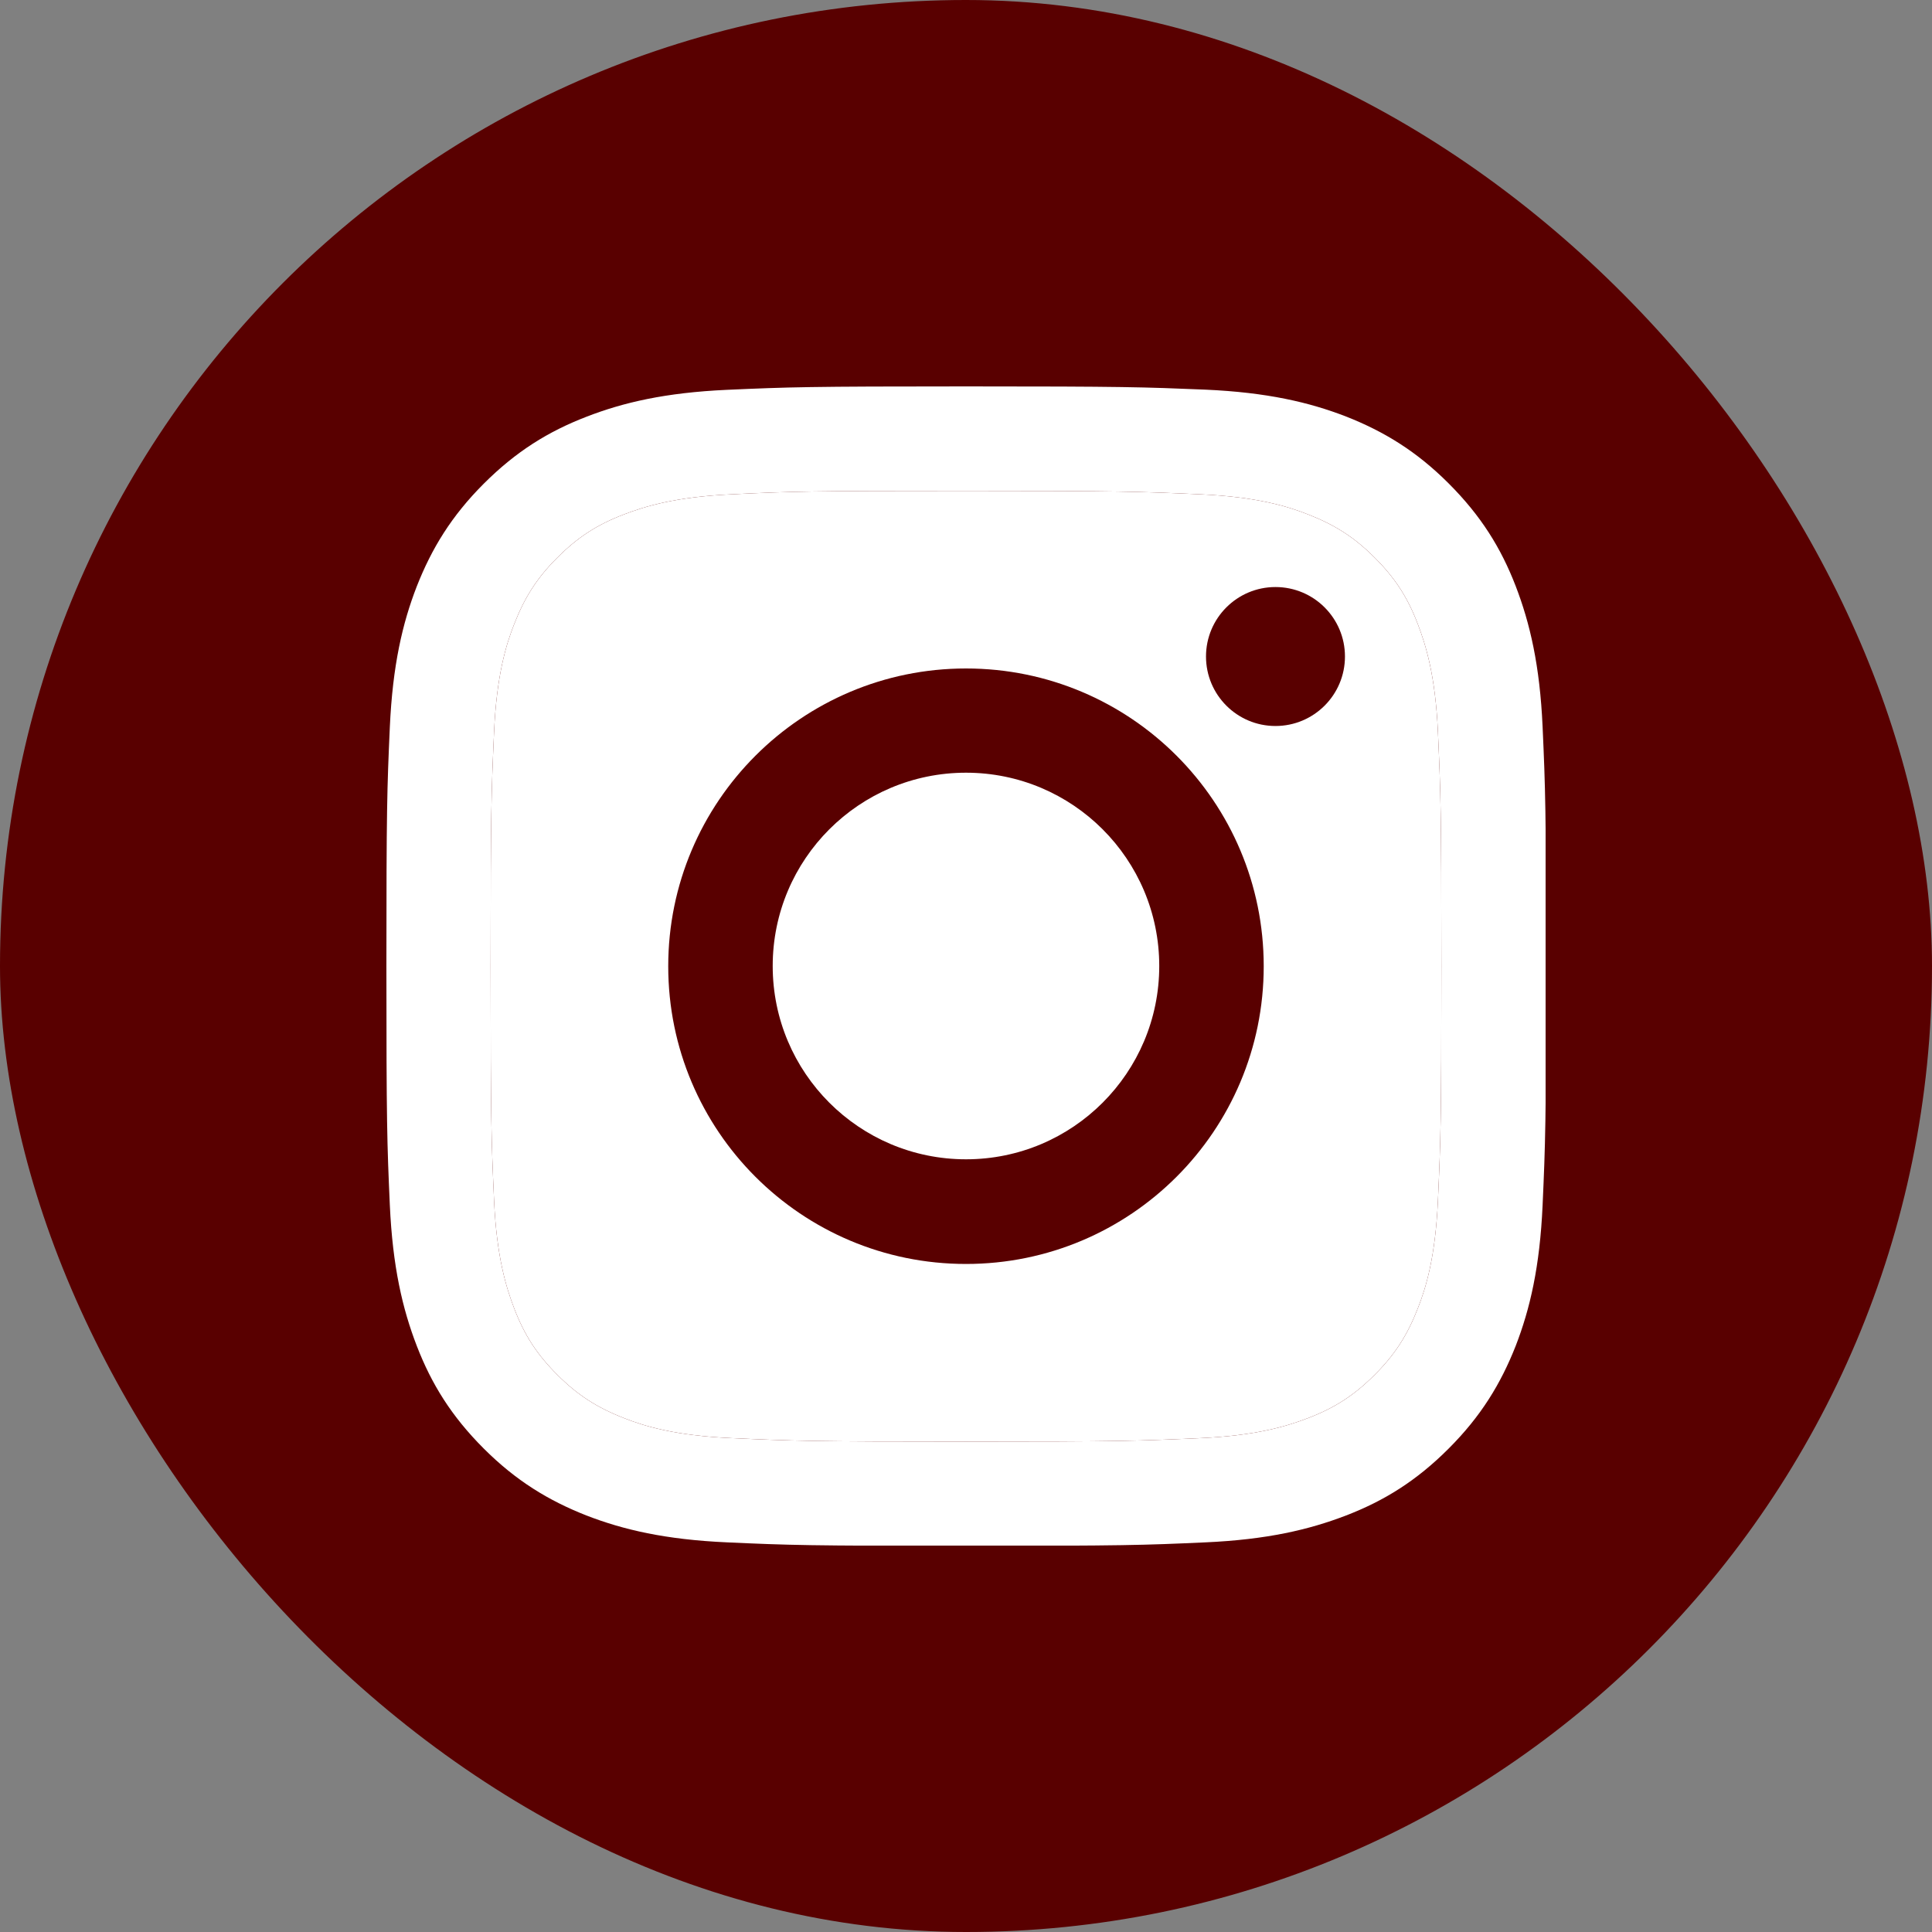 <svg width="40" height="40" viewBox="0 0 40 40" fill="none" xmlns="http://www.w3.org/2000/svg">
<rect x="0" y="0" width="40" height="40" fill="#808080" stroke="none"/>
<rect width="40" height="40" rx="20" fill="#590000"/>
<g clip-path="url(#clip0_68509_753)">
<path d="M20 10.163C23.206 10.163 23.582 10.177 24.85 10.234C26.021 10.287 26.655 10.482 27.079 10.649C27.641 10.868 28.041 11.125 28.46 11.544C28.88 11.963 29.142 12.364 29.356 12.926C29.518 13.35 29.718 13.983 29.771 15.155C29.828 16.422 29.842 16.799 29.842 20.005C29.842 23.211 29.828 23.587 29.771 24.854C29.718 26.026 29.523 26.66 29.356 27.084C29.137 27.646 28.88 28.046 28.46 28.465C28.041 28.884 27.641 29.146 27.079 29.361C26.655 29.523 26.021 29.723 24.85 29.775C23.582 29.832 23.206 29.847 20 29.847C16.794 29.847 16.418 29.832 15.15 29.775C13.979 29.723 13.345 29.528 12.921 29.361C12.359 29.142 11.959 28.884 11.54 28.465C11.12 28.046 10.858 27.646 10.644 27.084C10.482 26.66 10.282 26.026 10.229 24.854C10.172 23.587 10.158 23.211 10.158 20.005C10.158 16.799 10.172 16.422 10.229 15.155C10.282 13.983 10.477 13.35 10.644 12.926C10.863 12.364 11.12 11.963 11.54 11.544C11.959 11.125 12.359 10.863 12.921 10.649C13.345 10.487 13.979 10.287 15.15 10.234C16.418 10.172 16.799 10.163 20 10.163ZM20 8C16.742 8 16.332 8.014 15.05 8.071C13.774 8.129 12.902 8.333 12.14 8.629C11.349 8.934 10.682 9.348 10.015 10.015C9.348 10.682 8.938 11.354 8.629 12.14C8.333 12.902 8.129 13.774 8.071 15.055C8.014 16.332 8 16.742 8 20C8 23.258 8.014 23.668 8.071 24.95C8.129 26.226 8.333 27.098 8.629 27.865C8.934 28.656 9.348 29.323 10.015 29.99C10.682 30.657 11.354 31.066 12.14 31.376C12.902 31.671 13.774 31.876 15.055 31.933C16.337 31.991 16.742 32.005 20.005 32.005C23.268 32.005 23.673 31.991 24.954 31.933C26.231 31.876 27.103 31.671 27.87 31.376C28.661 31.071 29.328 30.657 29.994 29.99C30.661 29.323 31.071 28.651 31.381 27.865C31.676 27.103 31.881 26.231 31.938 24.95C31.995 23.668 32.01 23.263 32.01 20C32.01 16.737 31.995 16.332 31.938 15.05C31.881 13.774 31.676 12.902 31.381 12.135C31.076 11.344 30.661 10.677 29.994 10.01C29.328 9.343 28.656 8.934 27.87 8.624C27.108 8.329 26.236 8.124 24.954 8.067C23.668 8.014 23.258 8 20 8Z" fill="white"/>
<path d="M20 10.163C23.206 10.163 23.582 10.177 24.85 10.234C26.021 10.287 26.655 10.482 27.079 10.649C27.641 10.868 28.041 11.125 28.46 11.544C28.88 11.963 29.142 12.364 29.356 12.926C29.518 13.35 29.718 13.983 29.771 15.155C29.828 16.422 29.842 16.799 29.842 20.005C29.842 23.211 29.828 23.587 29.771 24.854C29.718 26.026 29.523 26.66 29.356 27.084C29.137 27.646 28.88 28.046 28.46 28.465C28.041 28.884 27.641 29.146 27.079 29.361C26.655 29.523 26.021 29.723 24.85 29.775C23.582 29.832 23.206 29.847 20 29.847C16.794 29.847 16.418 29.832 15.15 29.775C13.979 29.723 13.345 29.528 12.921 29.361C12.359 29.142 11.959 28.884 11.54 28.465C11.12 28.046 10.858 27.646 10.644 27.084C10.482 26.66 10.282 26.026 10.229 24.854C10.172 23.587 10.158 23.211 10.158 20.005C10.158 16.799 10.172 16.422 10.229 15.155C10.282 13.983 10.477 13.35 10.644 12.926C10.863 12.364 11.12 11.963 11.54 11.544C11.959 11.125 12.359 10.863 12.921 10.649C13.345 10.487 13.979 10.287 15.15 10.234C16.418 10.172 16.799 10.163 20 10.163Z" fill="white"/>
<path d="M20 13.84C16.598 13.84 13.835 16.599 13.835 20.005C13.835 23.411 16.594 26.169 20 26.169C23.406 26.169 26.164 23.411 26.164 20.005C26.164 16.599 23.406 13.84 20 13.84ZM20 24.002C17.789 24.002 15.998 22.21 15.998 20C15.998 17.79 17.789 15.998 20 15.998C22.21 15.998 24.001 17.79 24.001 20C24.001 22.21 22.21 24.002 20 24.002Z" fill="#590000"/>
<path d="M26.407 15.031C27.202 15.031 27.846 14.387 27.846 13.592C27.846 12.798 27.202 12.154 26.407 12.154C25.613 12.154 24.969 12.798 24.969 13.592C24.969 14.387 25.613 15.031 26.407 15.031Z" fill="#590000"/>
</g>
<defs>
<clipPath id="clip0_68509_753">
<rect width="24" height="24" fill="white" transform="translate(8 8)"/>
</clipPath>
</defs>
</svg>
